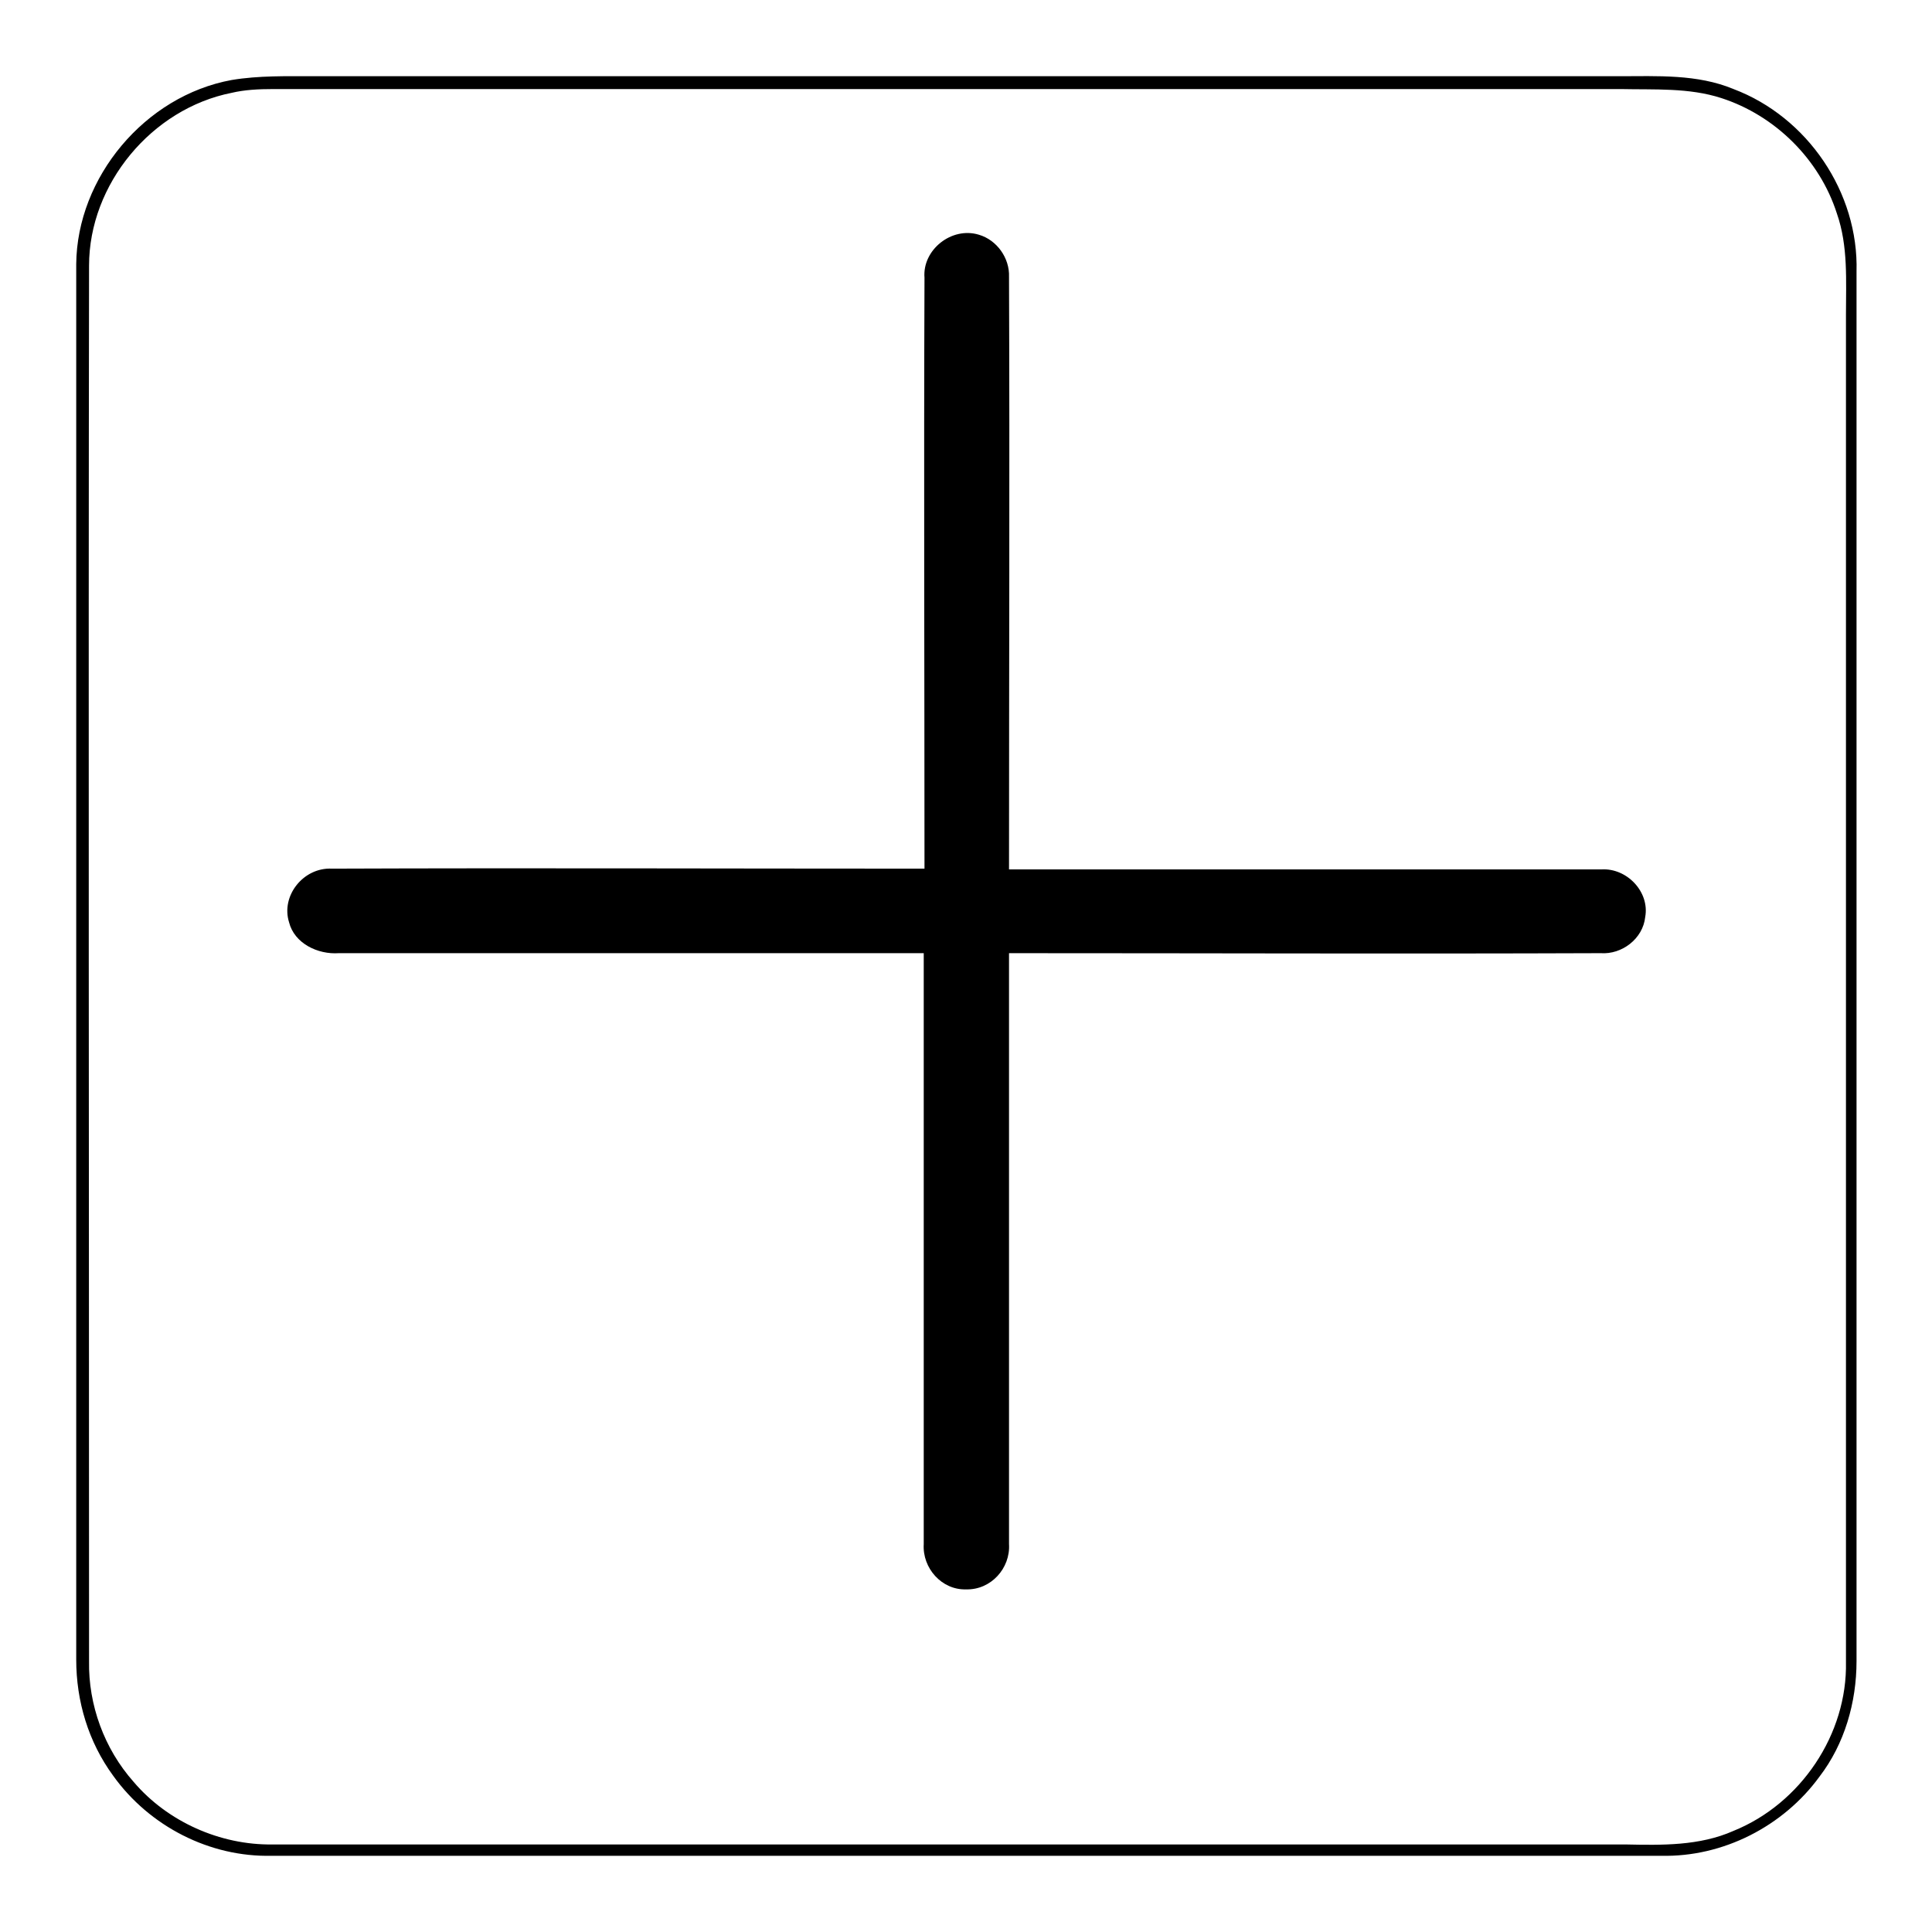 <?xml version="1.0" encoding="utf-8"?>
<!-- Svg Vector Icons : http://www.onlinewebfonts.com/icon -->
<!DOCTYPE svg PUBLIC "-//W3C//DTD SVG 1.1//EN" "http://www.w3.org/Graphics/SVG/1.1/DTD/svg11.dtd">
<svg version="1.1" xmlns="http://www.w3.org/2000/svg" xmlns:xlink="http://www.w3.org/1999/xlink" x="0px" y="0px" viewBox="0 0 256 256" enable-background="new 0 0 256 256" xml:space="preserve">
<g><g><path fill="#000000" d="M30.7,10.6c3.6-0.6,7.3-0.5,11-0.5c57.6,0,115.3,0,172.8,0c5.1,0,10.4-0.3,15.2,1.7c9.8,3.7,16.6,13.7,16.3,24.2c0,61.4,0,122.8,0,184.1c0,5.5-1.6,11-4.9,15.3c-4.8,6.6-12.8,10.7-21,10.5c-61.4,0-122.8,0-184.1,0c-8.2,0.2-16.2-3.9-21-10.6c-3.3-4.5-4.9-9.9-4.9-15.4c0-61.6,0-123.2,0-184.9C10.2,23.5,19.2,12.7,30.7,10.6 M30.7,12.3c-10.6,2.1-18.9,12.1-18.9,22.9c-0.1,61.6,0,123.2,0,184.9c-0.1,5.8,2,11.6,5.9,16c4.5,5.3,11.5,8.4,18.4,8.3c59.8,0,119.5,0,179.3,0c4.8,0.1,9.8,0.2,14.3-1.8c8.9-3.6,15.1-12.8,14.9-22.4c0-59.5,0-119,0-178.5c0-4.5,0.3-9.1-1.2-13.4c-2.3-7.2-8.2-13-15.3-15.3c-4.3-1.4-8.9-1.1-13.4-1.2c-59.4,0-119,0-178.4,0C34.2,11.8,32.4,11.9,30.7,12.3z"/><path fill="#000000" d="M122.5,36.8c-0.3-3.7,3.6-6.8,7.2-5.7c2.4,0.7,4.1,3.1,4,5.6c0.1,26.2,0,52.3,0,78.5c26.2,0,52.3,0,78.5,0c3.4-0.2,6.4,3,5.8,6.3c-0.3,2.9-3.1,5-5.9,4.8c-26.2,0.1-52.3,0-78.4,0c0,26.1,0,52.3,0,78.3c0.2,3.2-2.4,6.1-5.7,6c-3.2,0.1-5.8-2.8-5.6-6c0-26.1,0-52.3,0-78.3c-25.8,0-51.7,0-77.5,0c-2.8,0.2-5.9-1.3-6.6-4.1c-1.1-3.5,1.9-7.3,5.7-7.1c26.2-0.1,52.3,0,78.5,0C122.5,89.1,122.4,62.9,122.5,36.8z"/></g></g>
</svg>